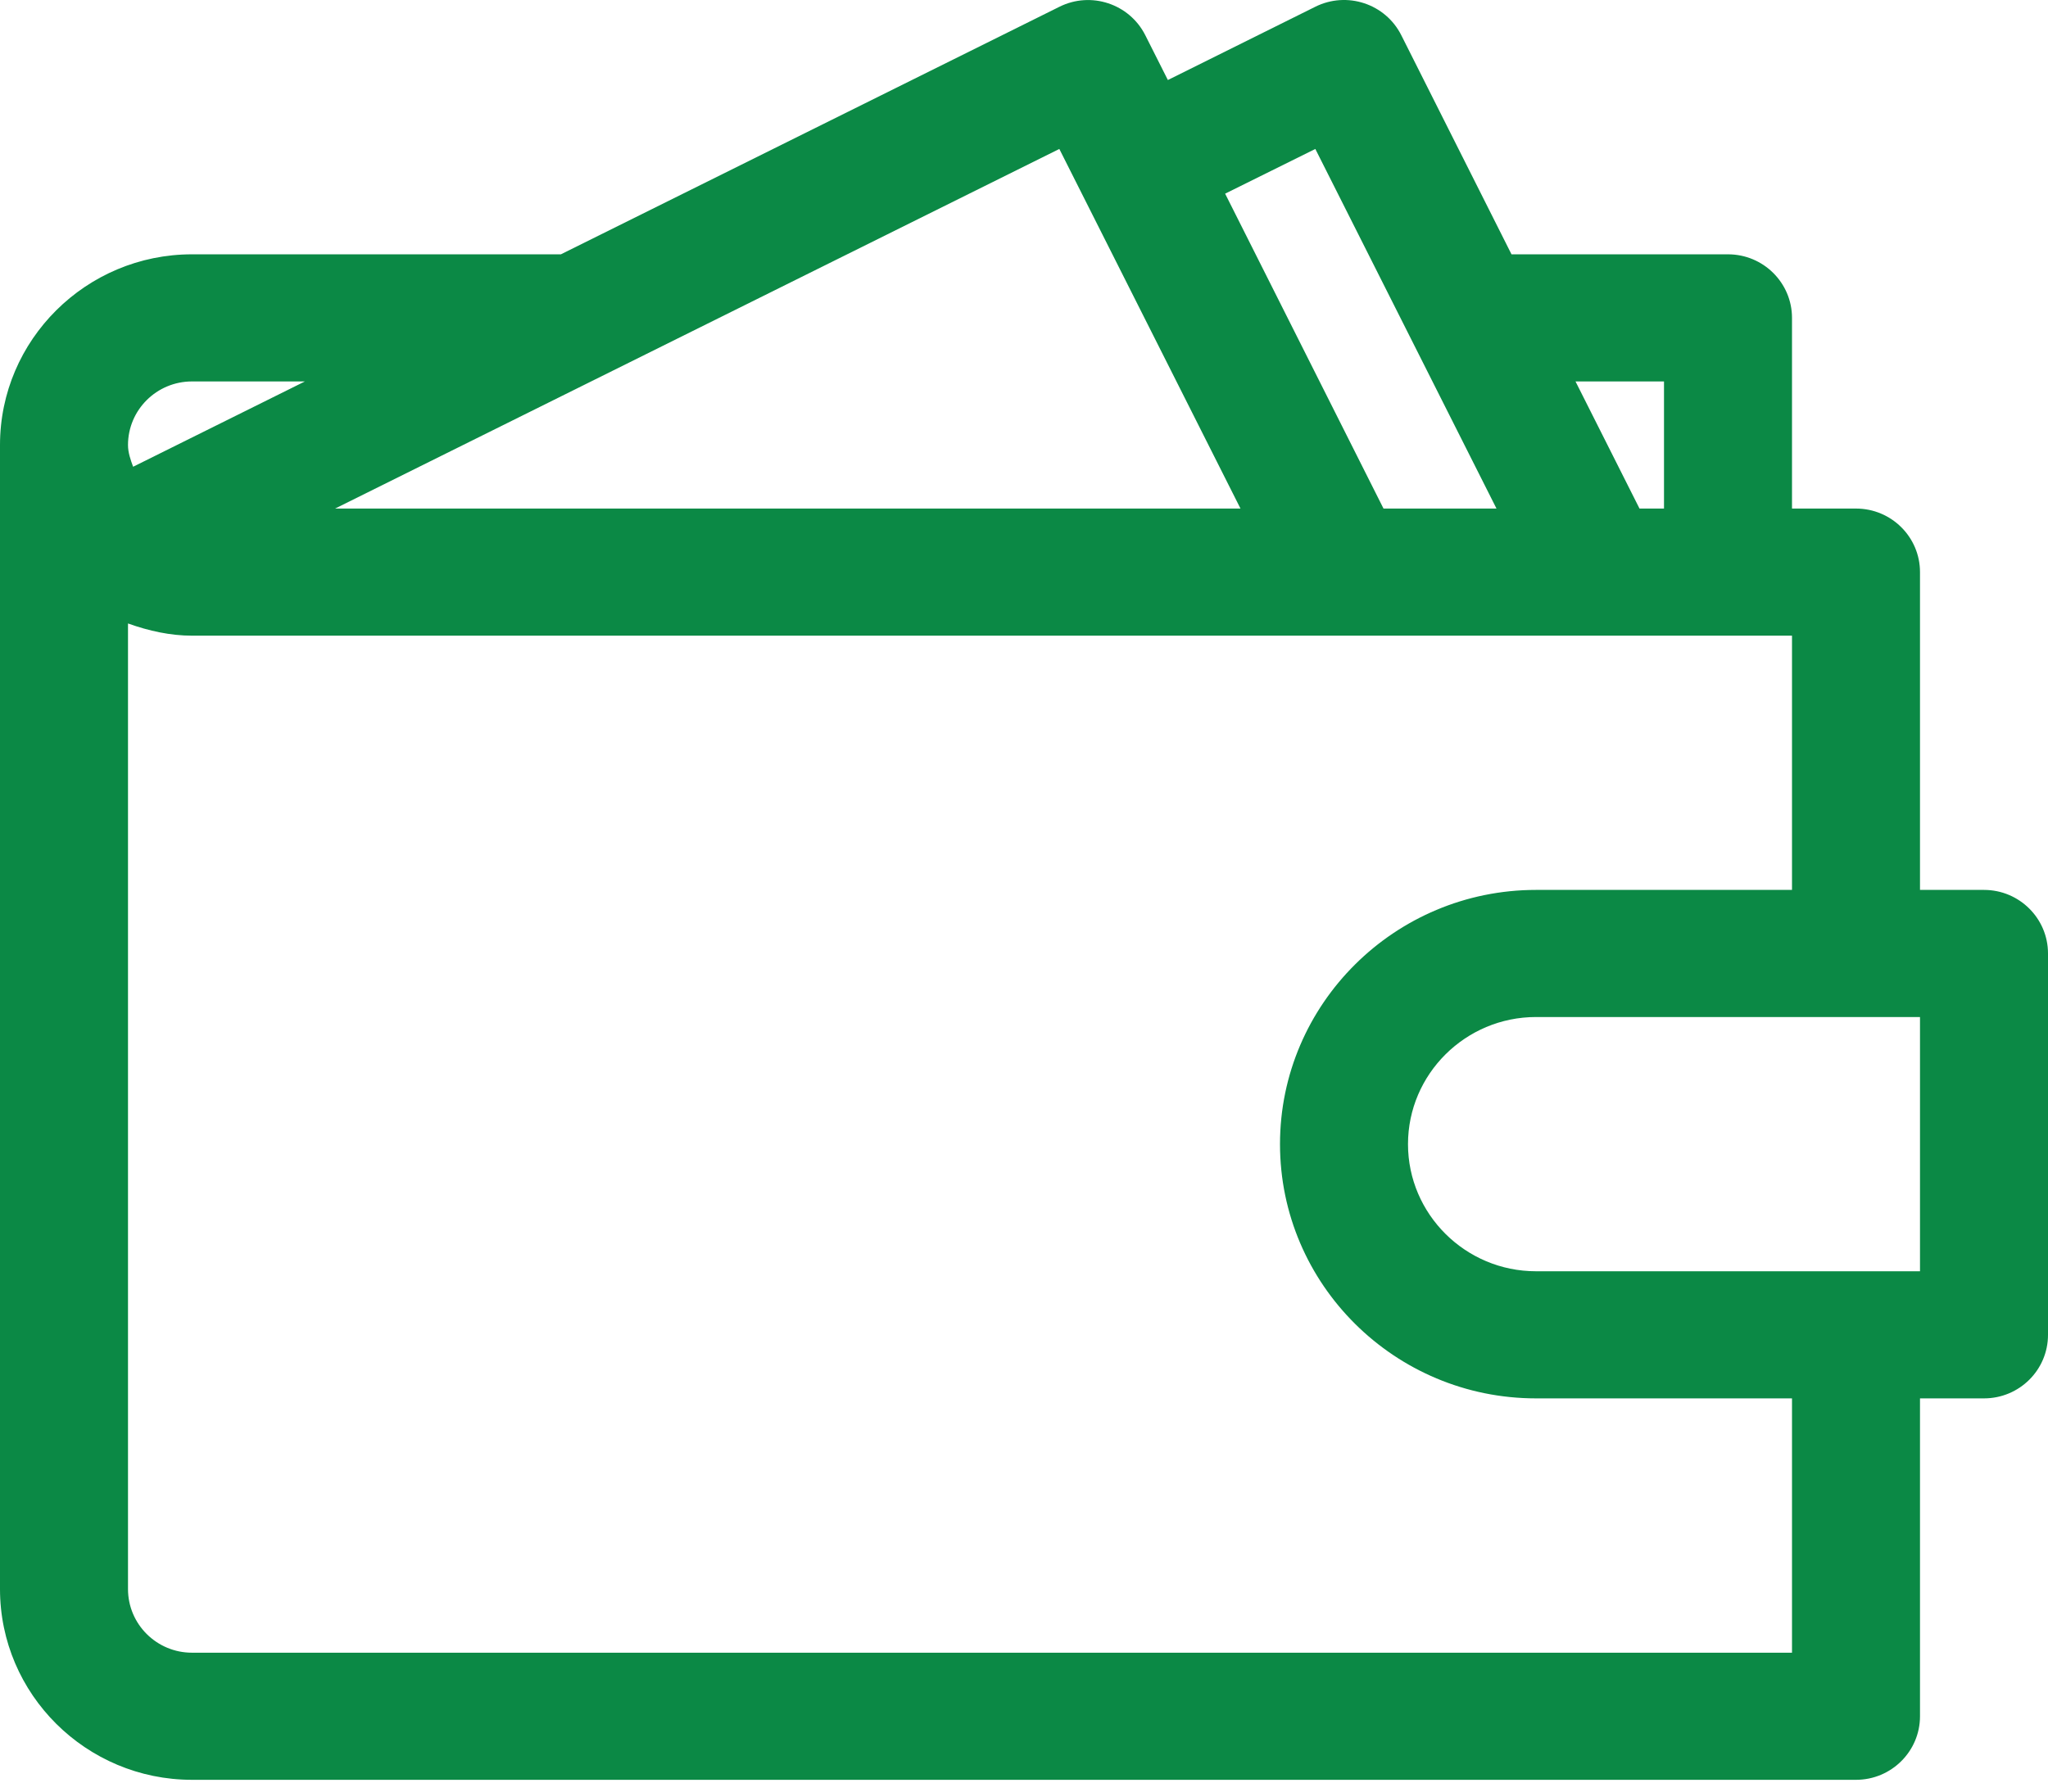 <?xml version="1.0" encoding="UTF-8"?>
<svg width="24px" height="21px" viewBox="0 0 24 21" version="1.1" xmlns="http://www.w3.org/2000/svg" xmlns:xlink="http://www.w3.org/1999/xlink">
    <title>6406ABF4-D1BE-4377-9293-7433C38BD75E</title>
    <g id="Page-1" stroke="none" stroke-width="1" fill="none" fill-rule="evenodd">
        <g id="Propuesta" transform="translate(-131, -3732)" fill="#0B8945" fill-rule="nonzero">
            <g id="billetera" transform="translate(131, 3732)">
                <path d="M23.25,10.431 L22.5,10.431 L22.5,6.706 C22.5,6.295 22.164,5.961 21.75,5.961 L21,5.961 L21,3.726 C21,3.315 20.664,2.981 20.25,2.981 L17.713,2.981 L16.421,0.412 C16.235,0.043 15.784,-0.105 15.414,0.079 L13.686,0.938 L13.421,0.412 C13.235,0.044 12.784,-0.105 12.414,0.08 L6.573,2.981 L2.25,2.981 C1.01,2.981 0,3.984 0,5.216 L0,18.626 C0,19.859 1.01,20.862 2.25,20.862 L21.75,20.862 C22.164,20.862 22.5,20.528 22.5,20.117 L22.5,16.391 L23.25,16.391 C23.664,16.391 24,16.058 24,15.646 L24,11.176 C24,10.765 23.664,10.431 23.25,10.431 Z M19.5,4.471 L19.5,5.961 L19.213,5.961 L18.463,4.471 L19.5,4.471 Z M15.414,1.746 L17.537,5.961 L16.213,5.961 L14.357,2.27 L15.414,1.746 Z M12.414,1.746 L14.537,5.961 L3.927,5.961 L12.414,1.746 Z M2.25,4.471 L3.573,4.471 L1.56,5.471 C1.53,5.389 1.5,5.306 1.5,5.216 C1.5,4.805 1.836,4.471 2.25,4.471 Z M21,19.372 L2.25,19.372 C1.836,19.372 1.5,19.038 1.5,18.626 L1.5,7.308 C1.746,7.396 1.998,7.451 2.25,7.451 L21,7.451 L21,10.431 L18,10.431 C16.346,10.431 15,11.768 15,13.411 C15,15.055 16.346,16.391 18,16.391 L21,16.391 L21,19.372 Z M22.5,14.901 L18,14.901 C17.174,14.901 16.5,14.232 16.5,13.411 C16.5,12.59 17.174,11.921 18,11.921 L22.5,11.921 L22.5,14.901 Z" id="Shape"></path>
            </g>
        </g>
    </g>
</svg>
